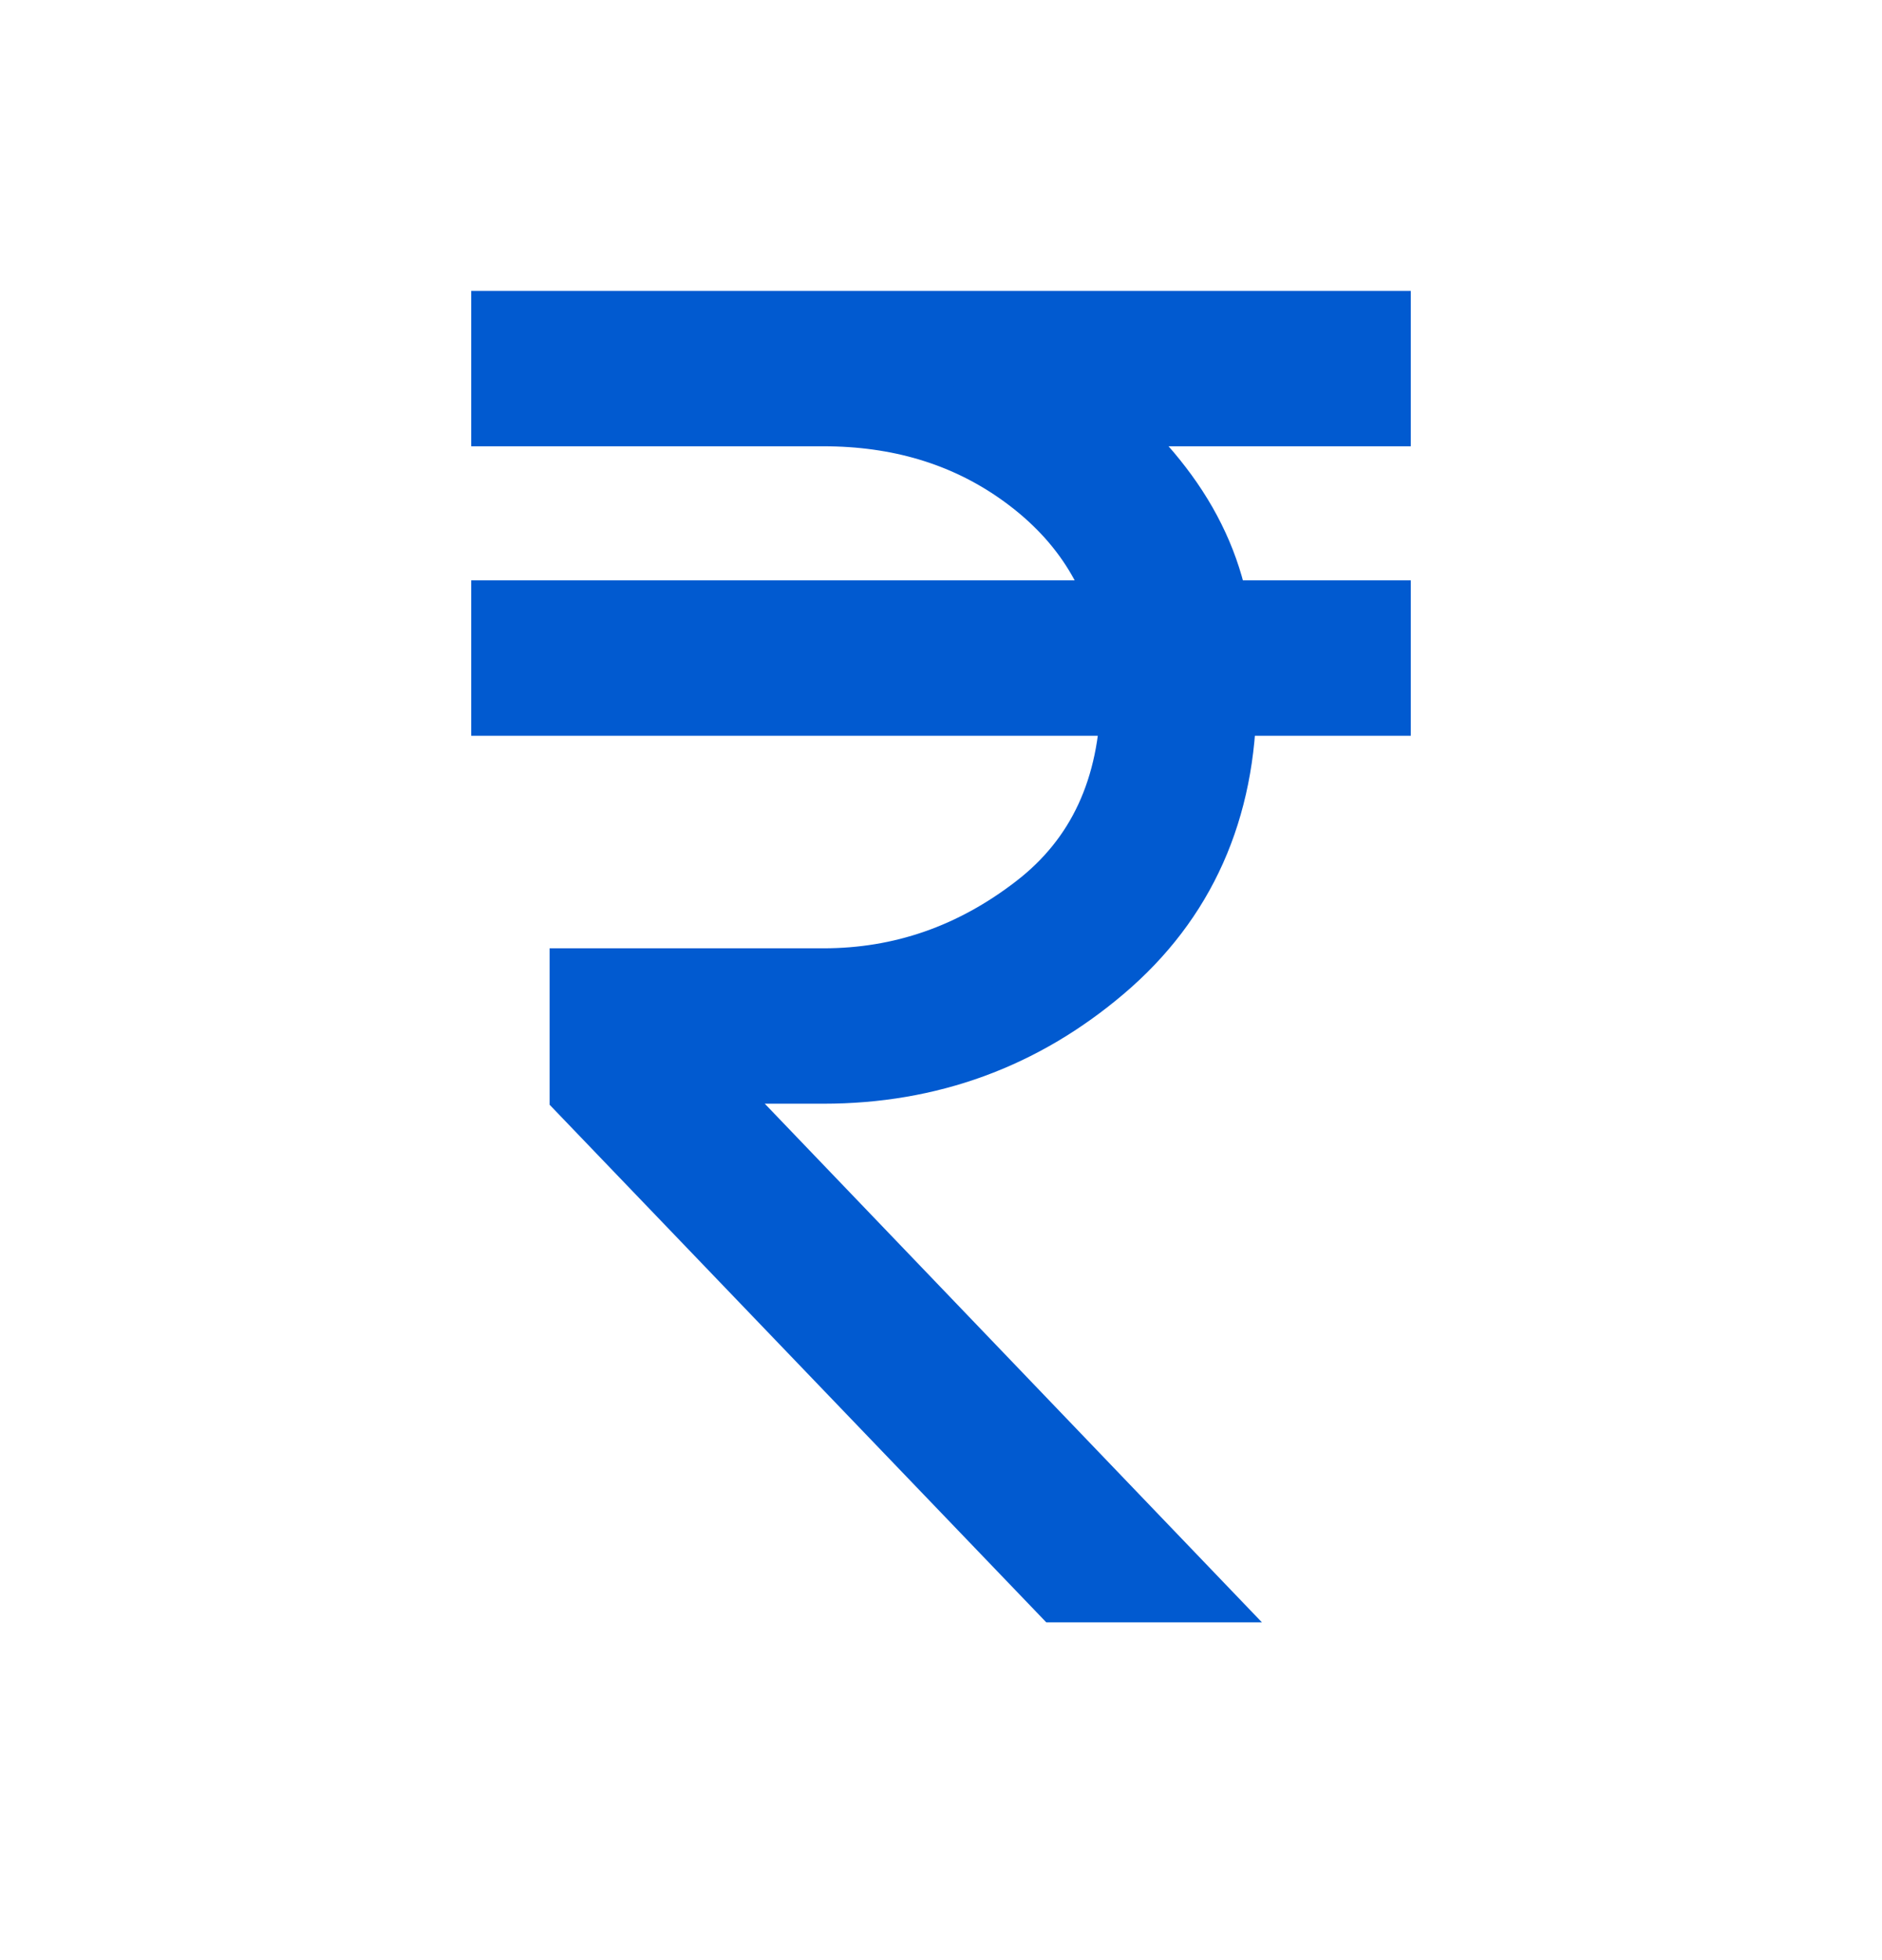<svg width="24" height="25" viewBox="0 0 24 25" fill="none" xmlns="http://www.w3.org/2000/svg">
<path d="M13.552 20.201L7.5 13.893V12.586H10.5C11.511 12.586 12.431 12.267 13.259 11.627C14.087 10.988 14.51 10.076 14.527 8.893H6.5V7.893H14.42C14.213 7.105 13.751 6.46 13.032 5.956C12.313 5.453 11.469 5.201 10.5 5.201H6.5V4.201H17.5V5.201H13.558C14.035 5.485 14.448 5.867 14.798 6.347C15.148 6.828 15.367 7.343 15.454 7.893H17.5V8.893H15.533C15.528 10.31 15.021 11.446 14.013 12.302C13.006 13.158 11.835 13.586 10.5 13.586H8.602L14.942 20.201H13.552Z" fill="#015AD0" stroke="#015AD0" stroke-width="0.982"/>
</svg>
